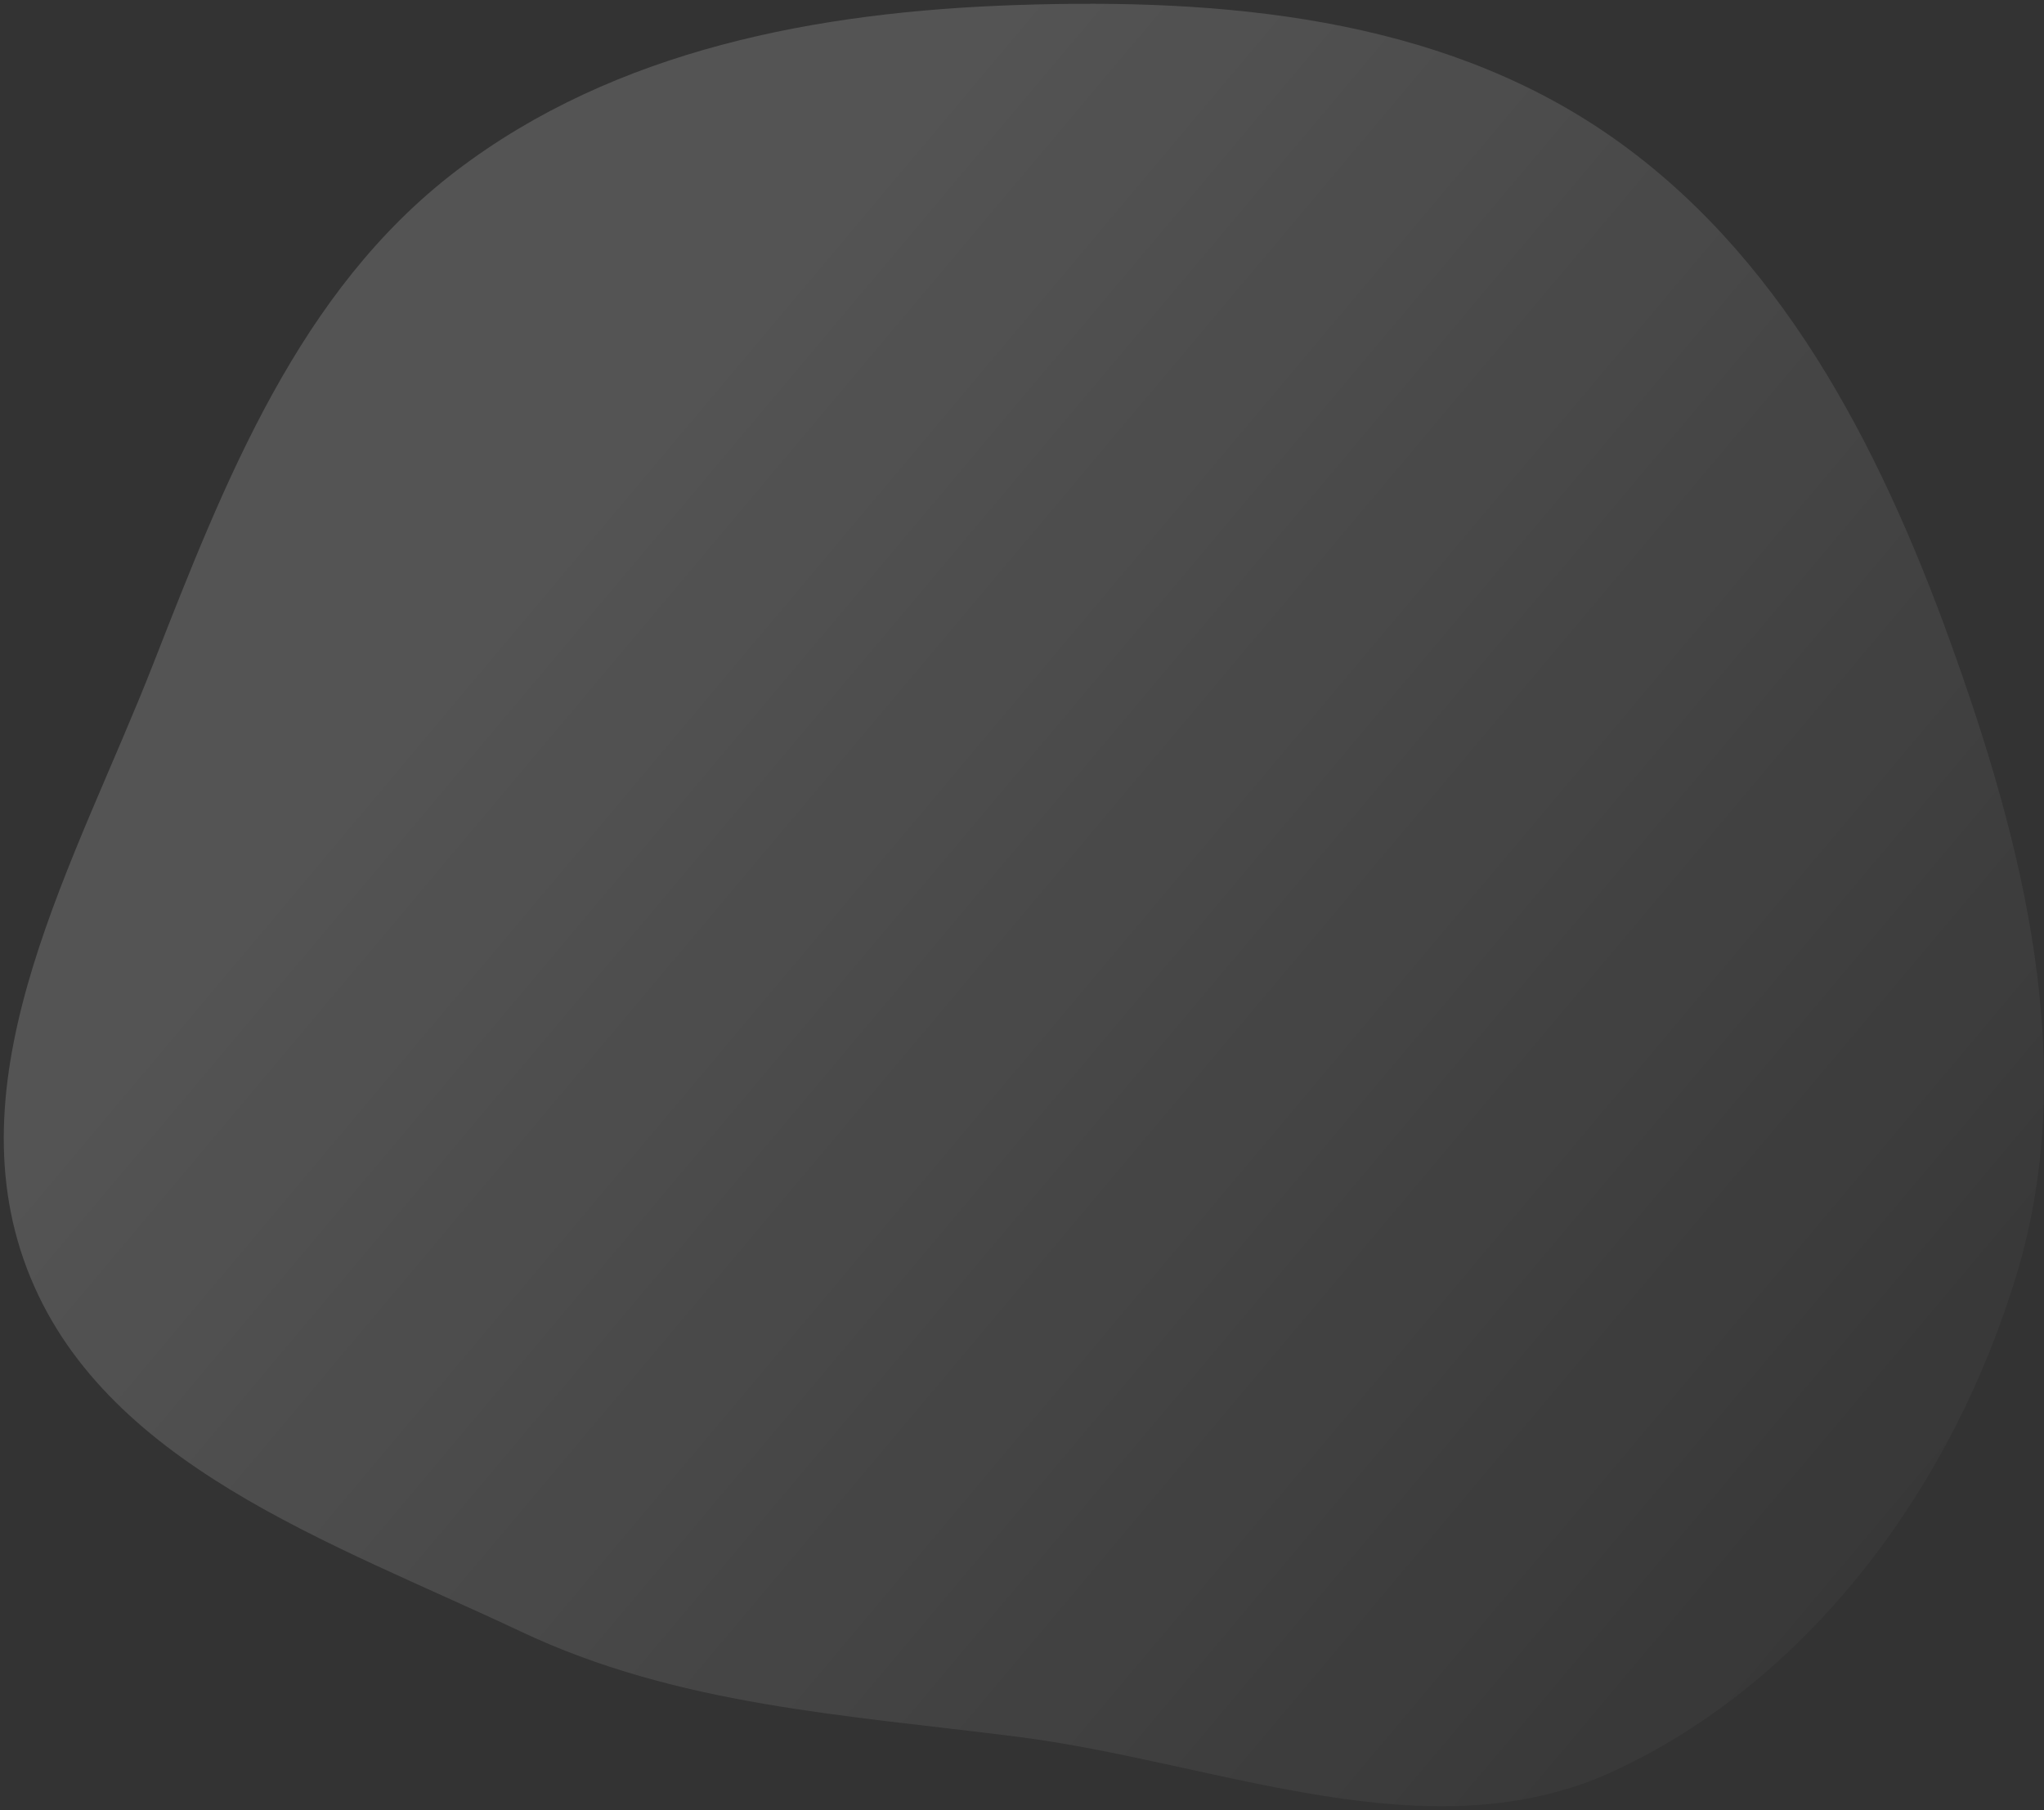<?xml version="1.0" encoding="UTF-8"?> <svg xmlns="http://www.w3.org/2000/svg" width="271" height="240" viewBox="0 0 271 240" fill="none"><rect x="0" y="0" width="271" height="240" fill="#333333" stroke="none"/> <path fill-rule="evenodd" clip-rule="evenodd" d="M134.877 0.663C162.142 -0.238 190.347 2.223 212.905 17.615C235.862 33.279 249.094 58.866 258.559 85.055C268.315 112.049 275.651 141.094 267.478 168.612C259.198 196.491 240.391 222.546 214.089 234.779C189.493 246.219 161.771 233.707 134.877 230.285C112.063 227.383 89.831 226.162 69.028 216.324C43.944 204.463 13.439 194.194 3.566 168.192C-6.363 142.038 10.127 114.081 20.317 88.029C29.874 63.597 39.67 38.529 60.495 22.648C81.59 6.561 108.396 1.537 134.877 0.663Z" fill="url(#paint0_linear_535_816)" fill-opacity="0.8"></path> <defs> <linearGradient id="paint0_linear_535_816" x1="135.75" y1="0.5" x2="332.724" y2="166.068" gradientUnits="userSpaceOnUse"> <stop stop-color="white" stop-opacity="0.2"></stop> <stop offset="1" stop-color="white" stop-opacity="0"></stop> </linearGradient> </defs> </svg> 